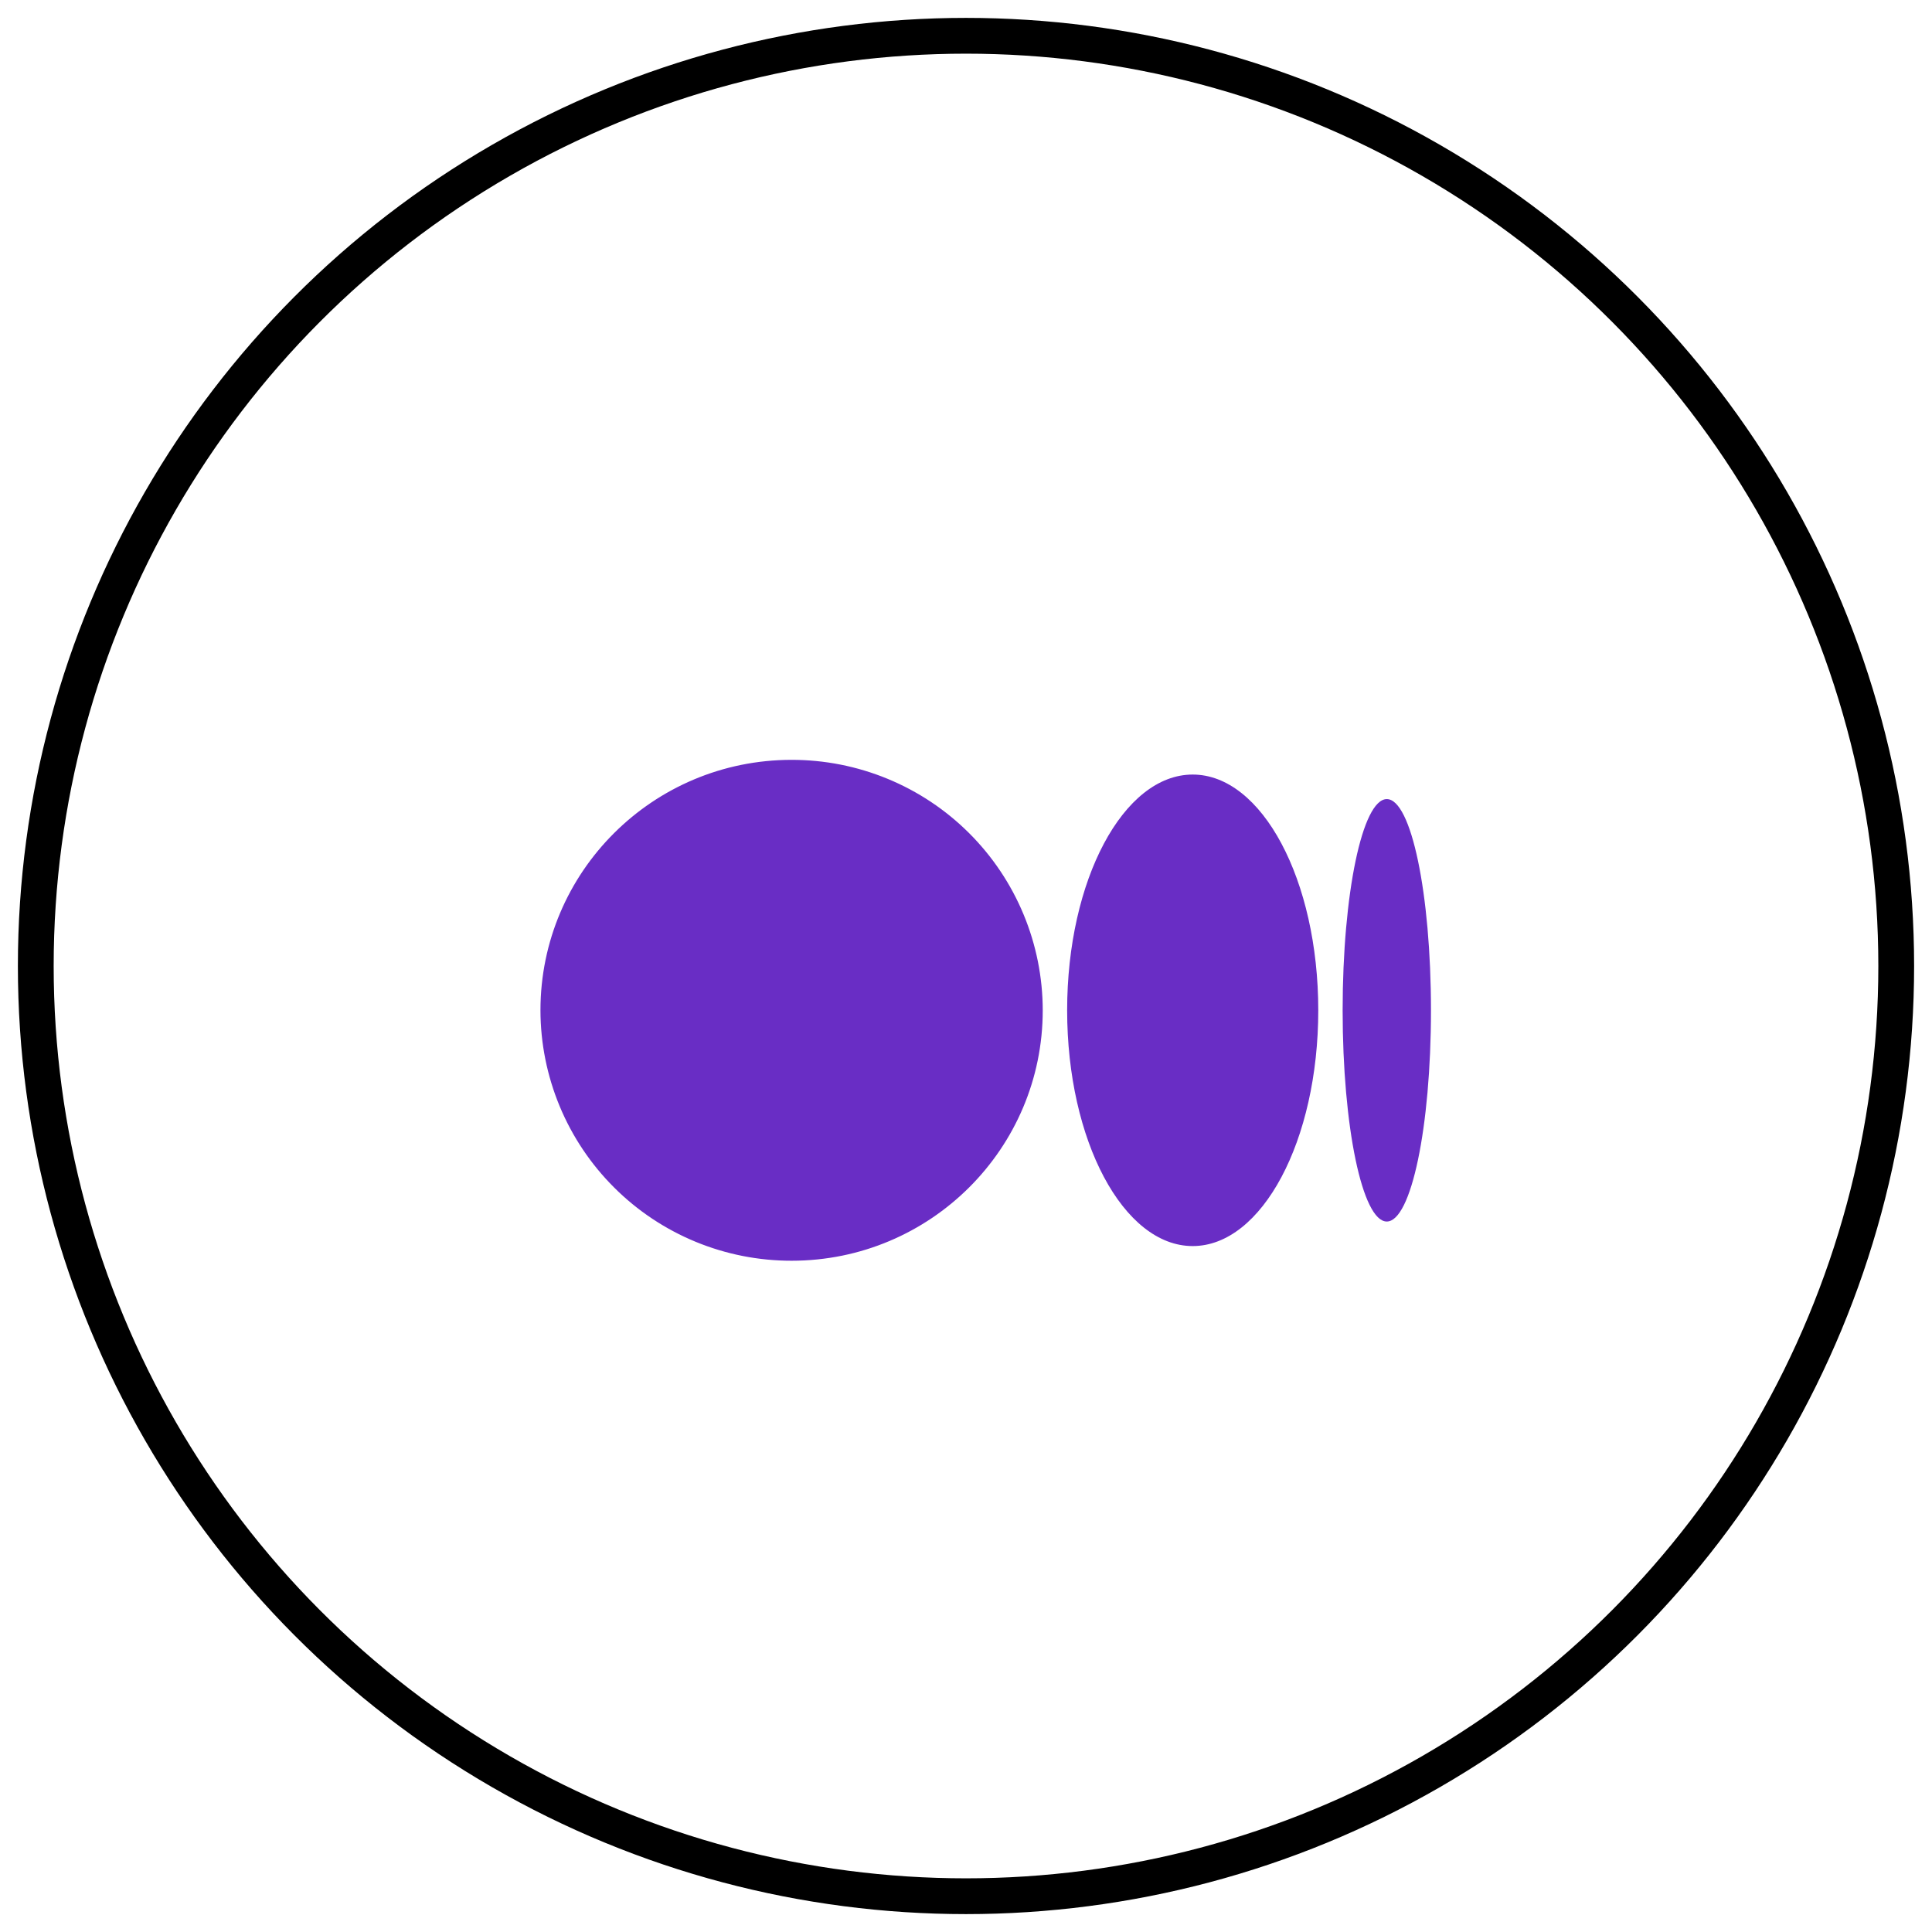 <svg width="54" height="54" viewBox="0 0 54 54" fill="none" xmlns="http://www.w3.org/2000/svg">
<g id="Frame 1000003180">
<circle id="Ellipse 289" cx="27" cy="27" r="26" stroke="black"/>
<path id="Vector" d="M29.145 28.238C29.145 32.104 26.003 35.238 22.125 35.238C21.204 35.239 20.293 35.059 19.442 34.708C18.591 34.357 17.817 33.842 17.166 33.192C16.514 32.542 15.996 31.77 15.643 30.92C15.29 30.07 15.107 29.159 15.106 28.238C15.106 24.371 18.248 21.238 22.125 21.238C23.046 21.237 23.957 21.417 24.808 21.768C25.66 22.119 26.433 22.634 27.085 23.284C27.737 23.934 28.255 24.706 28.608 25.556C28.962 26.406 29.144 27.318 29.145 28.238ZM36.846 28.238C36.846 31.878 35.274 34.828 33.336 34.828C31.398 34.828 29.827 31.877 29.827 28.238C29.827 24.598 31.398 21.649 33.336 21.649C35.274 21.649 36.846 24.6 36.846 28.238ZM39.996 28.238C39.996 31.499 39.443 34.142 38.761 34.142C38.079 34.142 37.527 31.497 37.527 28.238C37.527 24.978 38.079 22.335 38.762 22.335C39.443 22.335 39.996 24.978 39.996 28.238Z" fill="#692DC5"/>
</g>
</svg>
